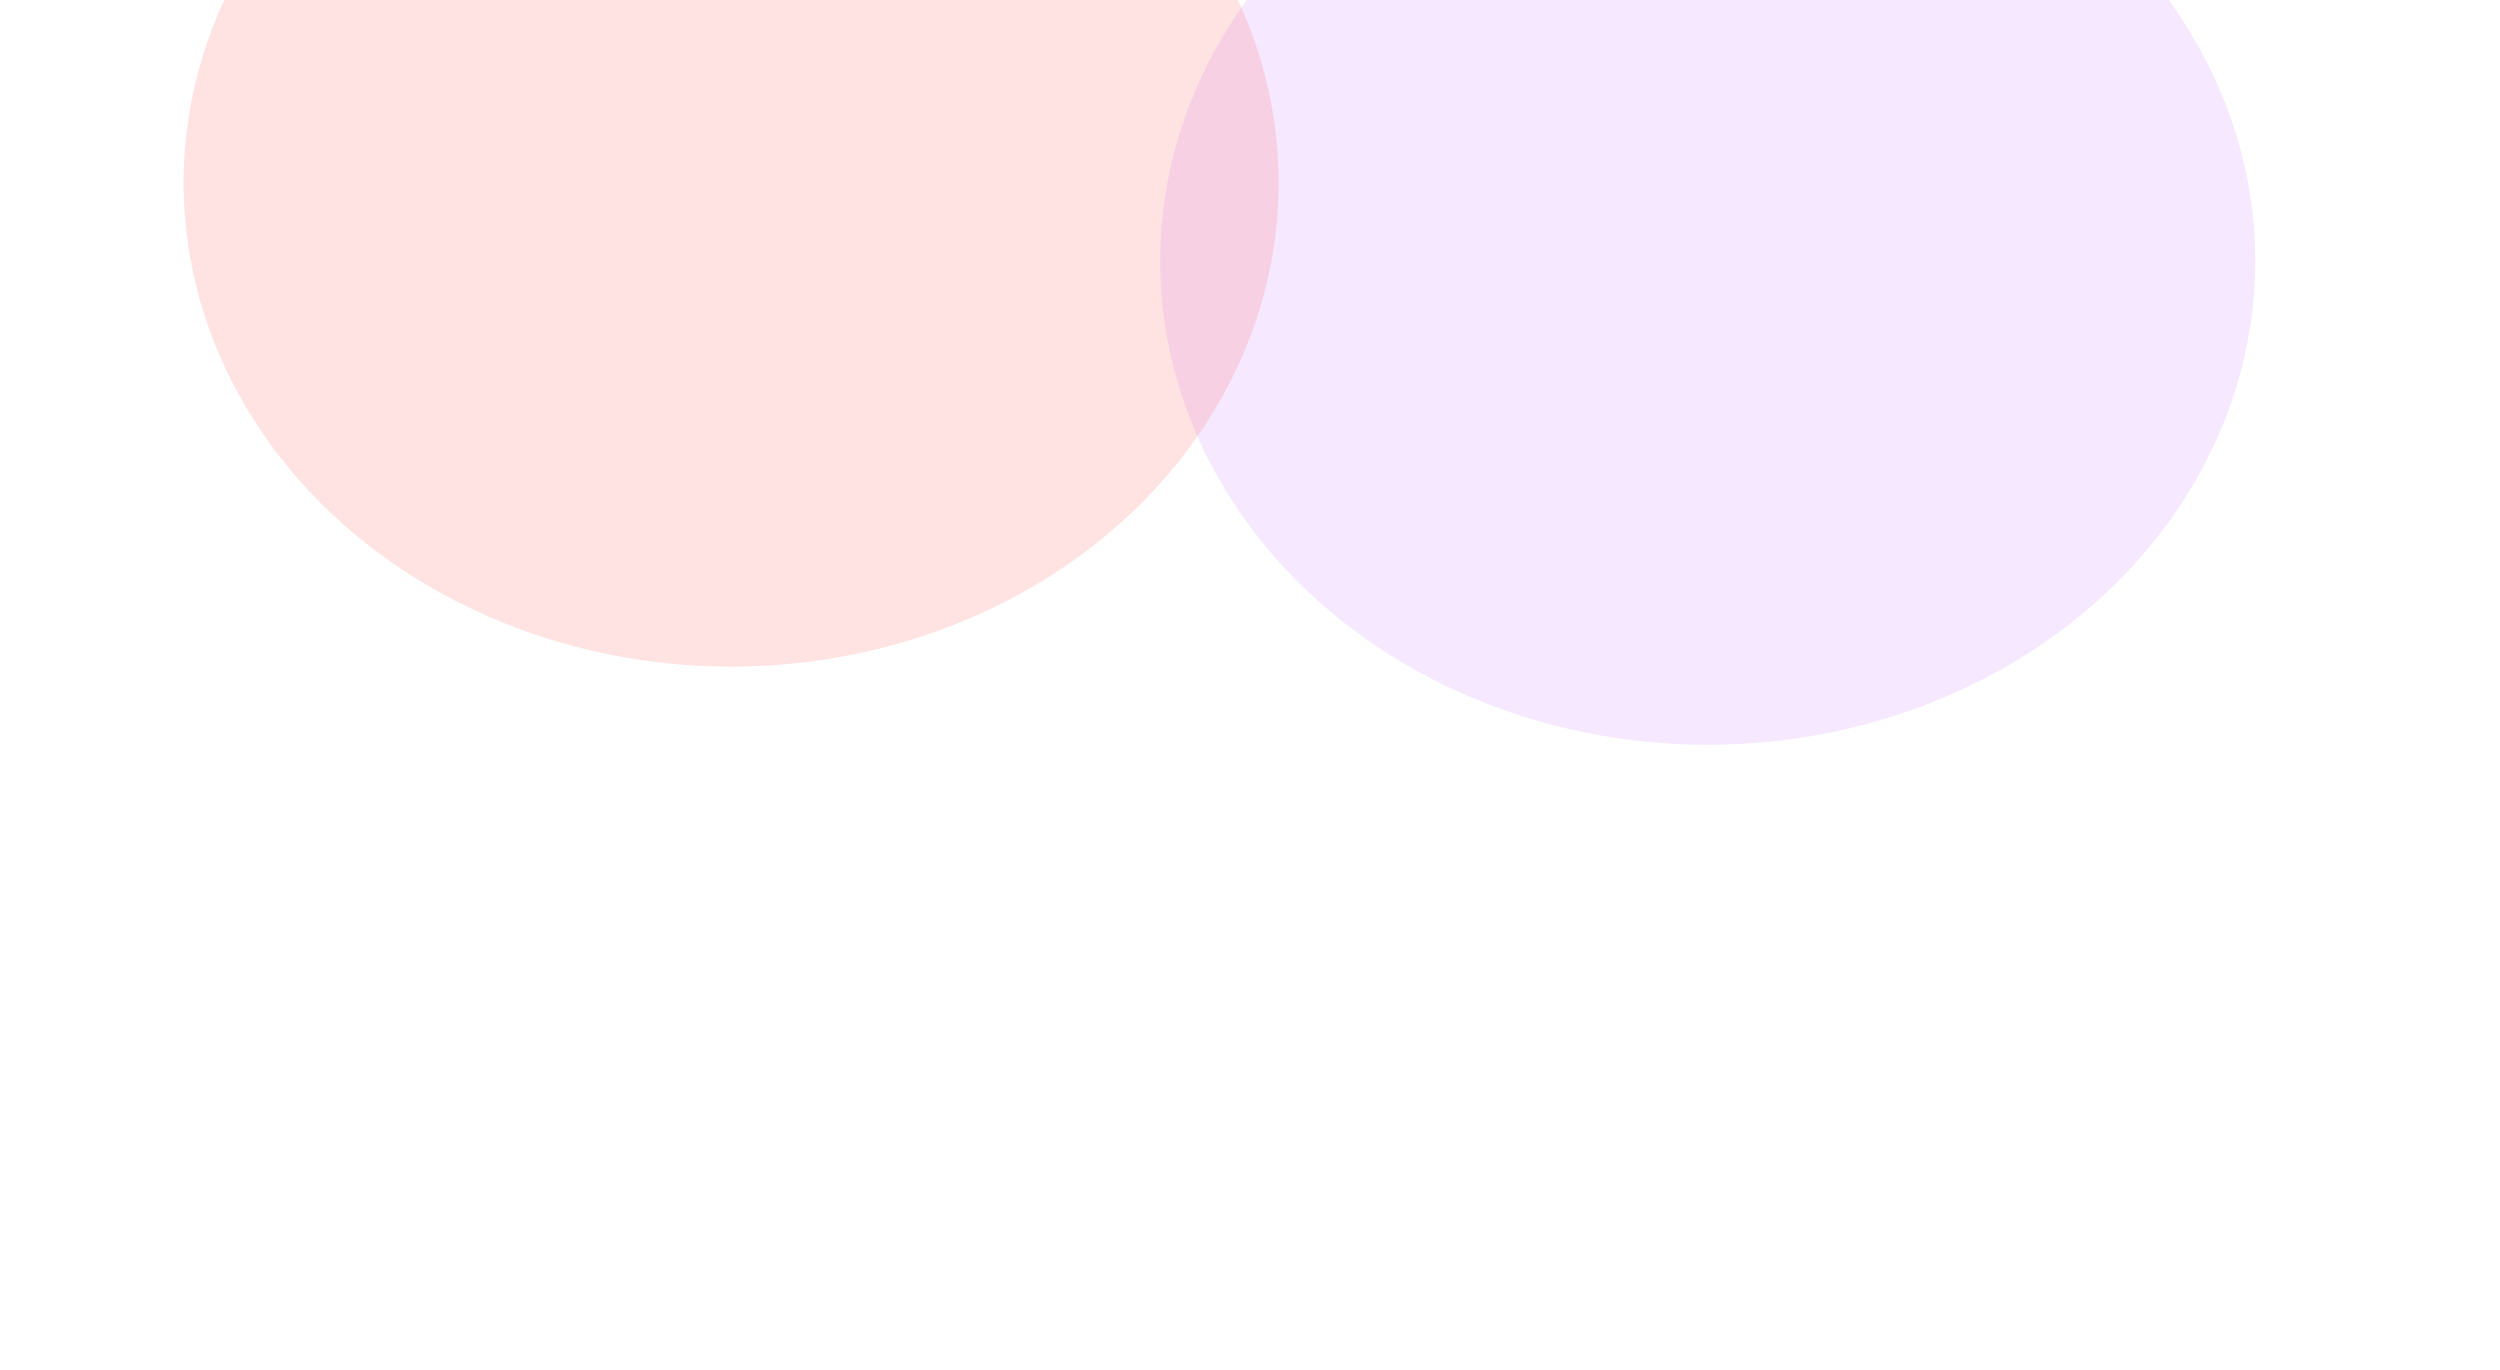 <svg width="1920" height="1052" viewBox="0 0 1920 1052" fill="none" xmlns="http://www.w3.org/2000/svg">
<g filter="url(#filter0_f_902_6289)">
<ellipse cx="1311.5" cy="200.5" rx="420.5" ry="371.5" fill="#C669FF" fill-opacity="0.15"/>
</g>
<g filter="url(#filter1_f_902_6289)">
<ellipse cx="561.5" cy="140.5" rx="420.5" ry="371.5" fill="#FF6969" fill-opacity="0.18"/>
</g>
<defs>
<filter id="filter0_f_902_6289" x="411" y="-651" width="1801" height="1703" filterUnits="userSpaceOnUse" color-interpolation-filters="sRGB">
<feFlood flood-opacity="0" result="BackgroundImageFix"/>
<feBlend mode="normal" in="SourceGraphic" in2="BackgroundImageFix" result="shape"/>
<feGaussianBlur stdDeviation="240" result="effect1_foregroundBlur_902_6289"/>
</filter>
<filter id="filter1_f_902_6289" x="-339" y="-711" width="1801" height="1703" filterUnits="userSpaceOnUse" color-interpolation-filters="sRGB">
<feFlood flood-opacity="0" result="BackgroundImageFix"/>
<feBlend mode="normal" in="SourceGraphic" in2="BackgroundImageFix" result="shape"/>
<feGaussianBlur stdDeviation="240" result="effect1_foregroundBlur_902_6289"/>
</filter>
</defs>
</svg>
